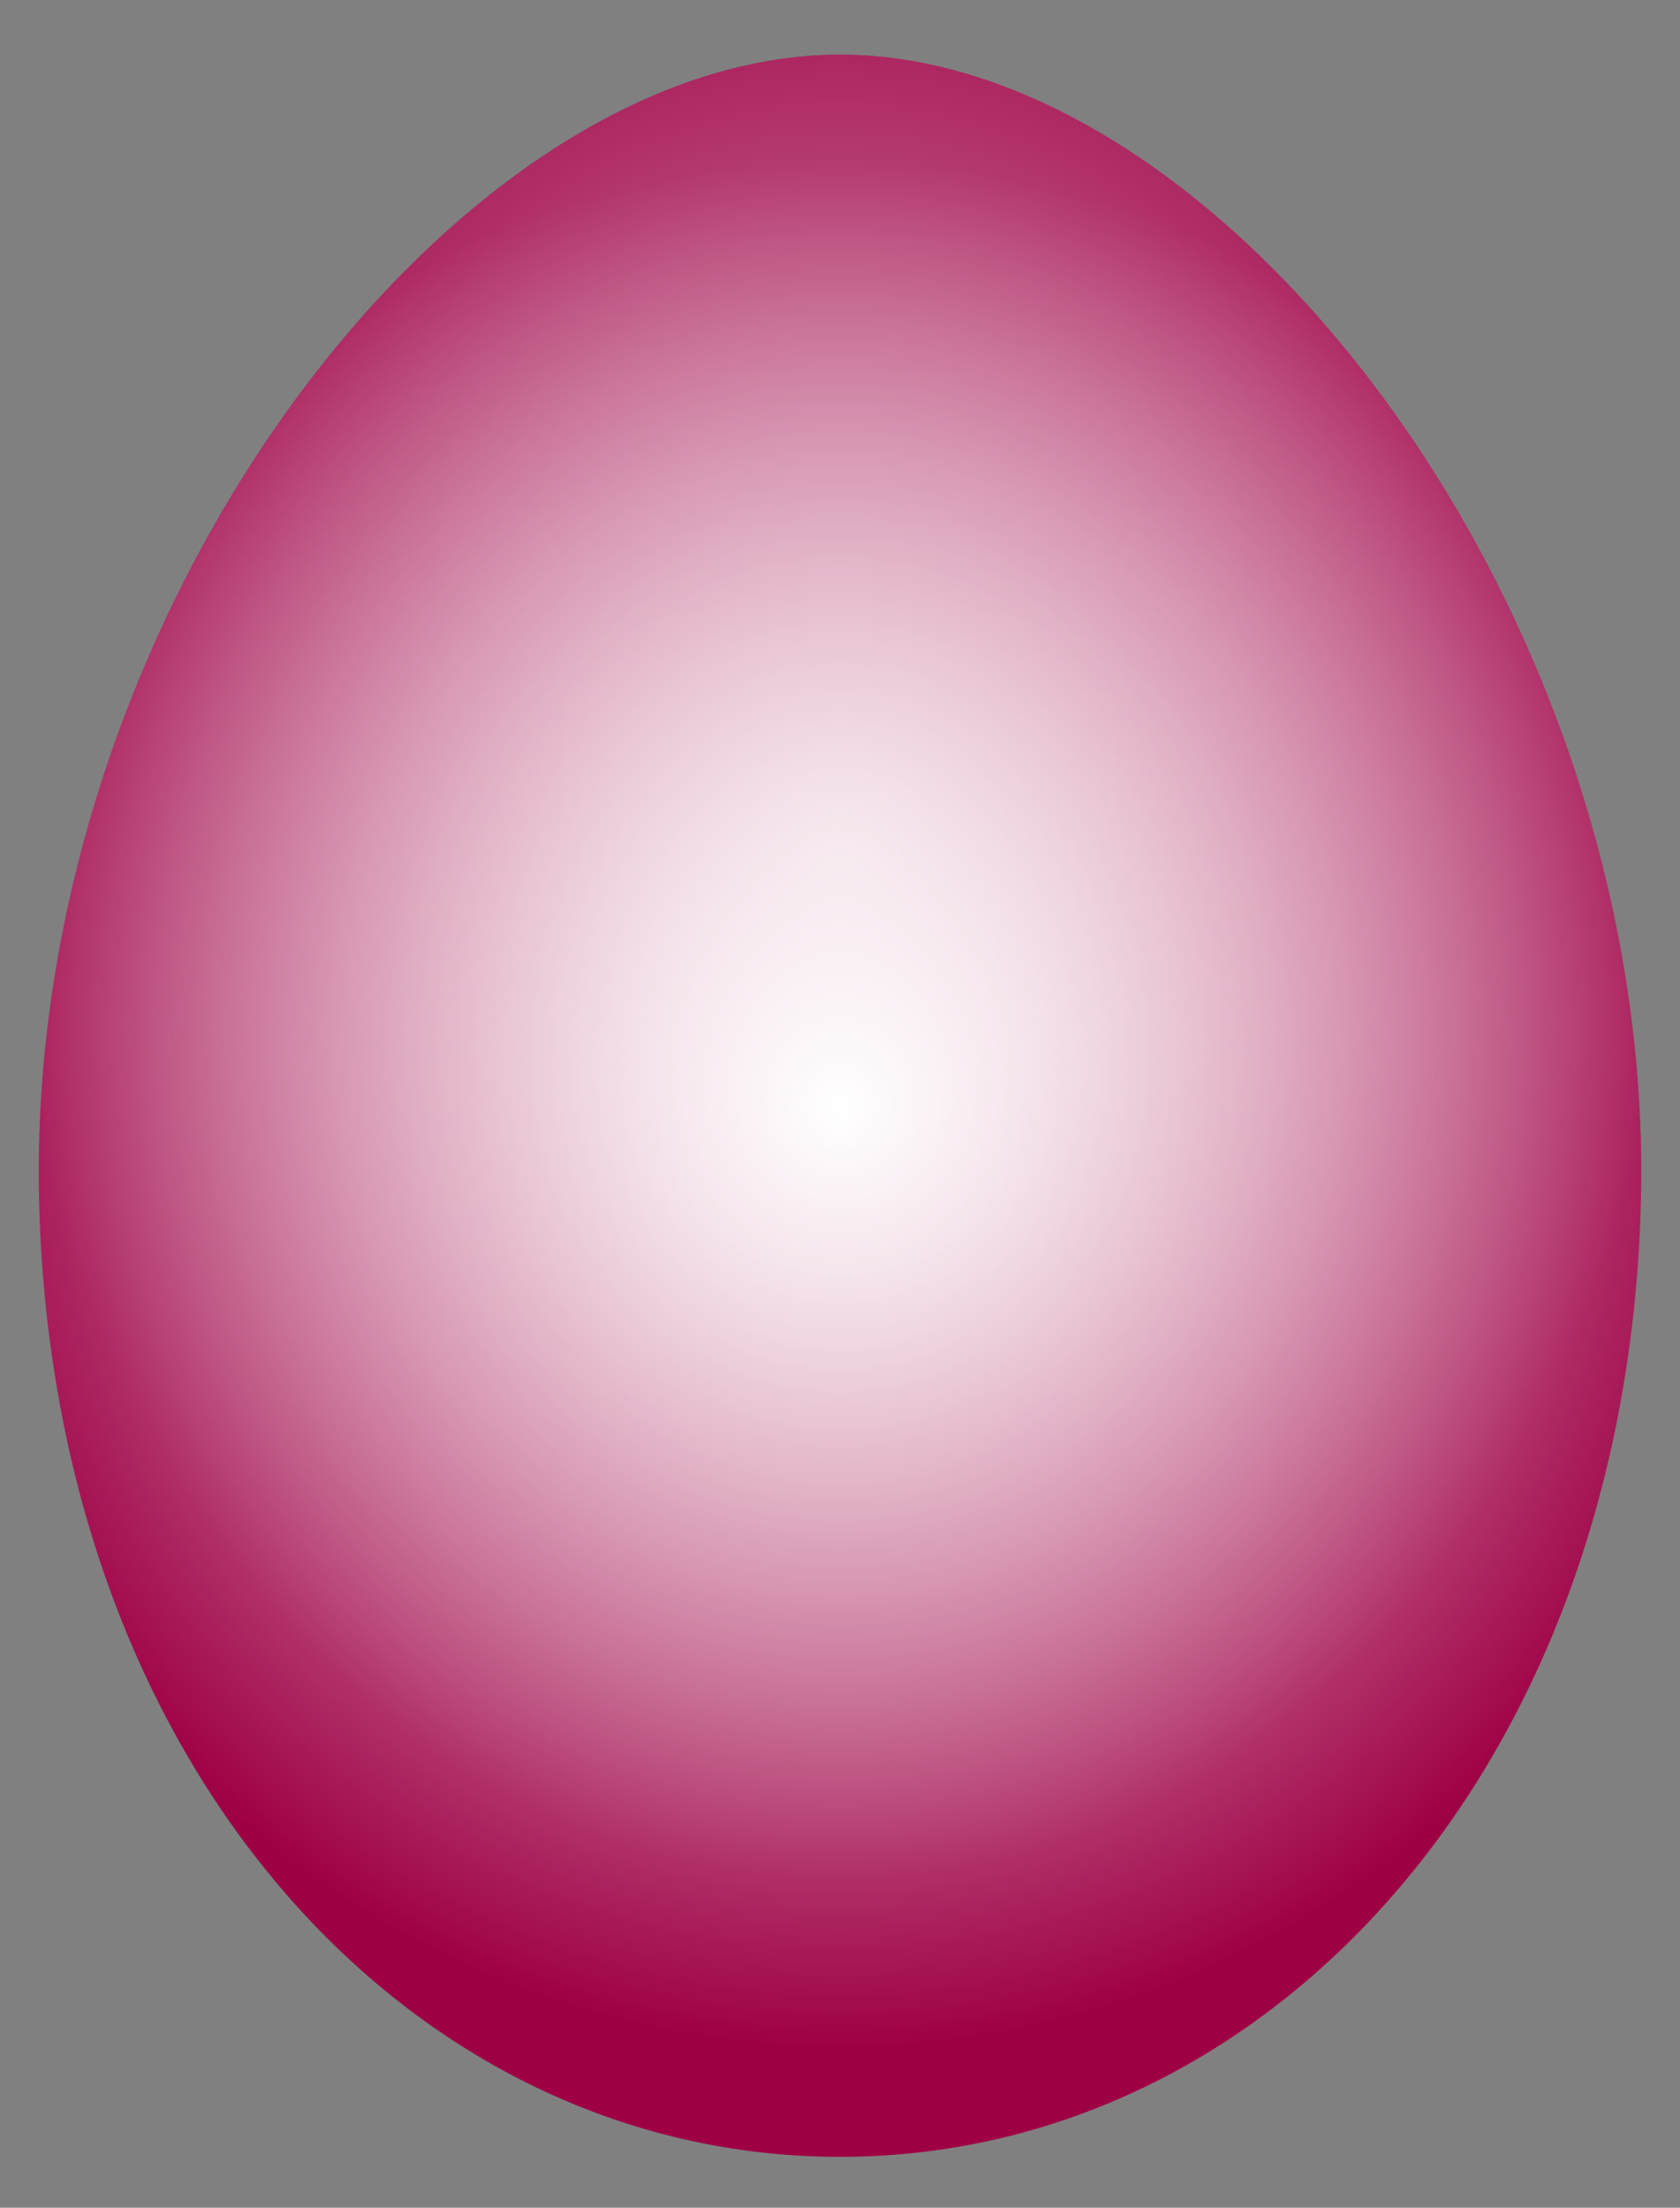 <svg xmlns="http://www.w3.org/2000/svg" viewBox="0 0 1276.653 1677.307"><rect x="0" y="0" width="1276.653" height="1677.307" fill="#808080" stroke="none"/><radialGradient id="a" cx="636.396" cy="840.066" r="716.634" gradientTransform="matrix(.976 0 0 1 17.33 0)" gradientUnits="userSpaceOnUse"><stop offset="0" stop-color="#fff"/><stop offset="1" stop-color="#9e0044"/></radialGradient><path fill="url(#a)" d="M638.328 41.478c-293.177 0-620.235 425.43-608.606 872.17 11.2 430.313 282.884 725.006 608.606 725.006 325.718 0 597.398-294.693 608.602-725.005 11.638-446.74-315.416-872.171-608.602-872.171z"/><radialGradient id="b" cx="636.396" cy="649.39" r="779.044" gradientTransform="matrix(0 -1 .813 0 110.127 1285.786)" gradientUnits="userSpaceOnUse"><stop offset="0" stop-color="#fff" stop-opacity=".7"/><stop offset="1" stop-color="#fff" stop-opacity="0"/></radialGradient><path fill="url(#b)" d="M638.328 41.478c-293.177 0-620.235 425.43-608.606 872.17 11.2 430.313 282.884 725.006 608.606 725.006 325.718 0 597.398-294.693 608.602-725.005 11.638-446.74-315.416-872.171-608.602-872.171z"/></svg>